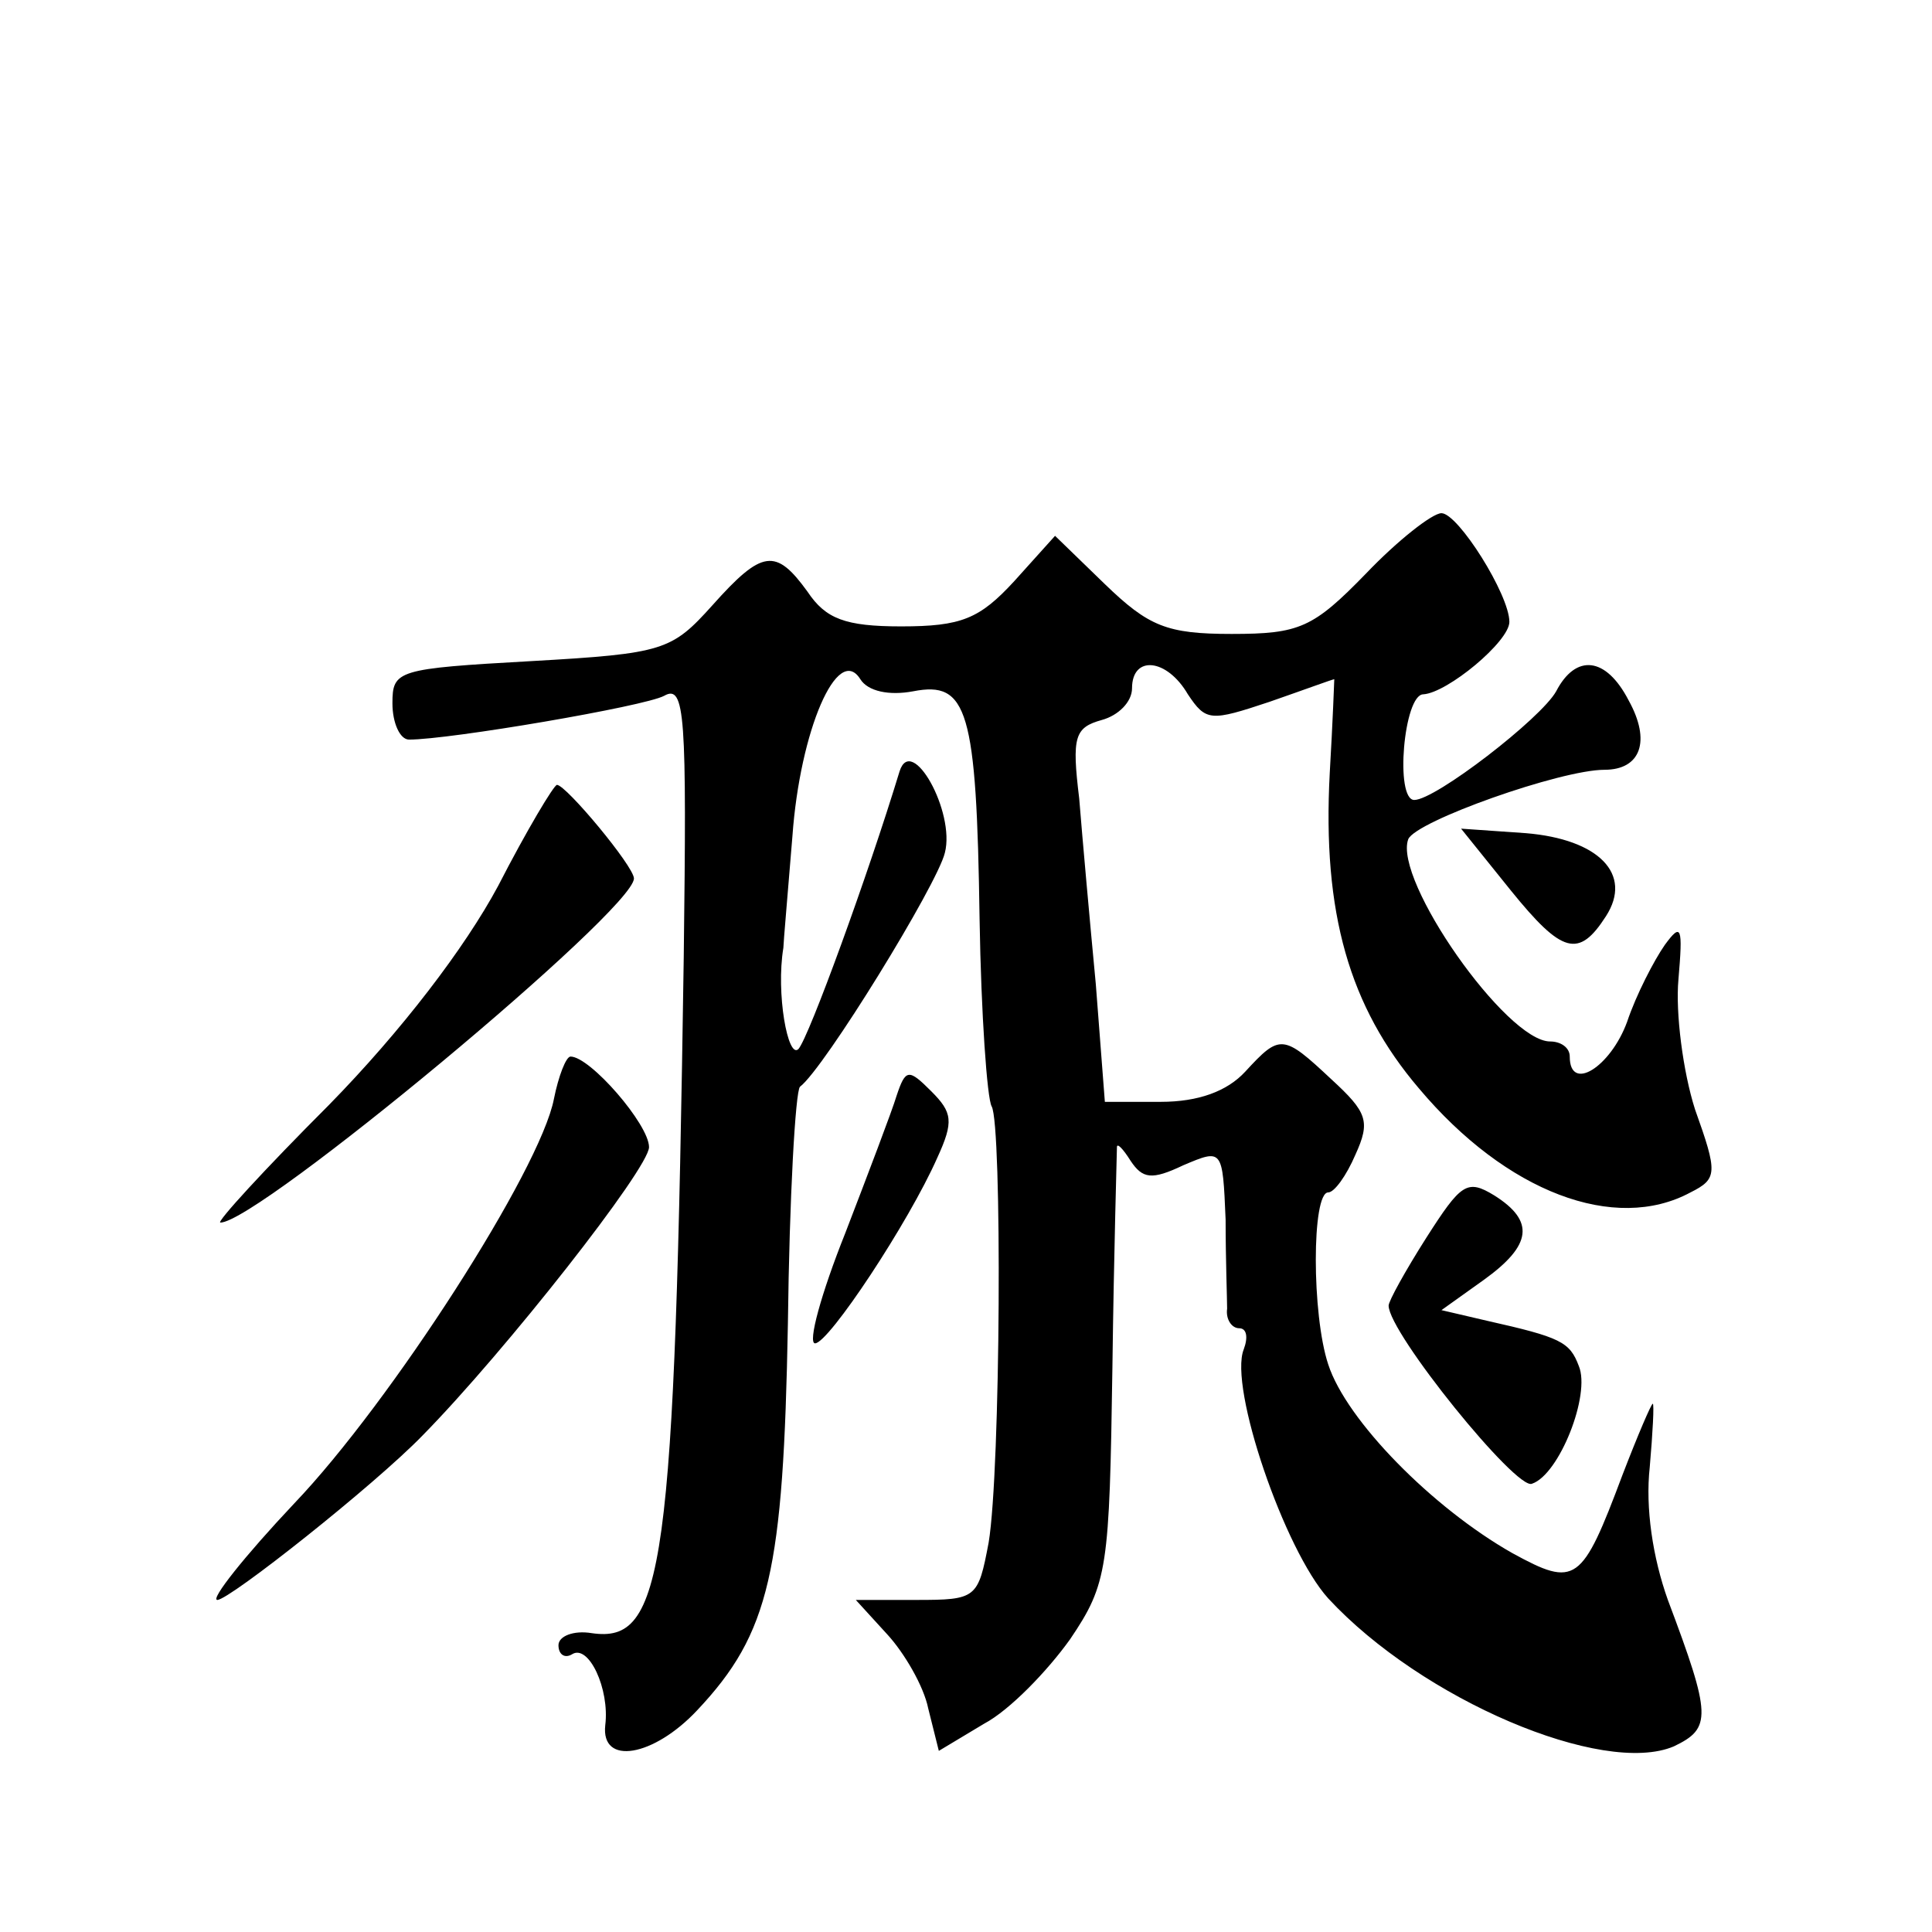 <?xml version="1.0" standalone="no"?>
<!DOCTYPE svg PUBLIC "-//W3C//DTD SVG 20010904//EN"
 "http://www.w3.org/TR/2001/REC-SVG-20010904/DTD/svg10.dtd">
<svg version="1.0" xmlns="http://www.w3.org/2000/svg"
 width="128pt" height="128pt" viewBox="0 0 128 128"
 preserveAspectRatio="xMidYMid meet">
<g transform="translate(0,128) scale(0.1,-0.1)"
fill="#0" stroke="none">
<path d="M905 900 c-35 -36 -44 -40 -89 -40 -43 0 -55 5 -84 33 l-33 32 -27 -30
c-23 -25 -35 -30 -75 -30 -37 0 -50 5 -62 23 -21 29 -30 28 -63 -9 -27 -30 -32
-32 -120 -37 -89 -5 -92 -6 -92 -28 0 -13 5 -24 11 -24 27 0 156 22 169 29 14 8
15 -13 13 -173 -6 -407 -13 -455 -61 -448 -12 2 -22 -2 -22 -8 0 -6 4 -9 9 -6 11
7 25 -23 22 -47 -3 -27 32 -21 61 10 48 51 57 92 60 256 1 84 5 154 8 157 16 12
91 134 96 155 7 27 -22 79 -30 54 -21 -69 -60 -176 -67 -184 -7 -7 -15 37 -10 67
0 3 3 37 6 74 5 70 30 128 45 104 5 -8 19 -11 35 -8 36 7 42 -12 44 -151 1 -63
5 -119 8 -124 7 -12 6 -241 -2 -289 -7 -37 -8 -38 -48 -38 l-40 0 21 -23 c11 -12
24 -34 27 -49 l7 -28 30 18 c17 9 42 35 57 56 25 37 26 47 28 180 1 78 3 143 3
146 0 3 4 -1 9 -9 8 -12 14 -13 35 -3 26 11 26 11 28 -36 0 -26 1 -53 1 -59 -1
-7 3 -13 8 -13 5 0 6 -6 3 -14 -10 -25 27 -133 56 -165 62 -67 182 -118 229 -98
25 12 25 20 -4 97 -10 28 -15 61 -12 88 2 23 3 42 2 42 -1 0 -10 -21 -20 -47 -27
-72 -31 -75 -73 -52 -53 30 -110 88 -122 125 -11 33 -11 114 0 114 4 0 12 11 18
25 10 22 8 28 -16 50 -32 30 -34 30 -57 5 -12 -13 -31 -20 -56 -20 l-37 0 -6 78
c-4 42 -9 98 -11 123 -5 41 -3 47 15 52 11 3 20 12 20 21 0 22 23 20 37 -4 12 -18
15 -18 54 -5 23 8 42 15 43 15 0 0 -1 -28 -3 -62 -5 -93 13 -155 59 -209 58 -69
130 -96 180 -69 18 9 18 13 3 55 -8 25 -13 64 -11 86 3 35 2 38 -9 23 -7 -10 -19
-33 -25 -51 -11 -30 -38 -47 -38 -23 0 6 -6 10 -13 10 -29 0 -104 107 -94 134 5
12 101 46 130 46 24 0 31 19 16 46 -15 29 -35 31 -48 6 -10 -18 -80 -72 -94 -72
-13 0 -7 70 6 70 16 1 57 35 57 48 0 18 -34 72 -45 72 -6 0 -29 -18 -50 -40z M330
693 c-22 -41 -64 -96 -112 -145 -43 -43 -75 -78 -72 -78 25 0 274 207 274 228 0
8 -45 62 -51 62 -2 0 -20 -30 -39 -67z M1001 690 c34 -42 45 -45 63 -17 18 28 -5
51 -53 55 l-43 3 33 -41z M367 552 c-9 -47 -108 -201 -172 -268 -33 -35 -56 -64
-51 -64 8 0 104 76 136 109 55 56 150 177 150 191 0 15 -39 60 -52 60 -3 0 -8 -13
-11 -28z M594 554 c-3 -10 -19 -52 -34 -91 -16 -40 -25 -73 -20 -73 9 0 62 80 81
123 11 24 10 30 -4 44 -15 15 -17 15 -23 -3z M945 460 c-14 -22 -25 -42 -25 -45
0 -18 85 -123 95 -118 18 6 39 59 31 78 -6 16 -12 19 -61 30 l-30 7 28 20 c32 23
34 39 7 56 -18 11 -22 8 -45 -28z"/>
</g>
</svg>
